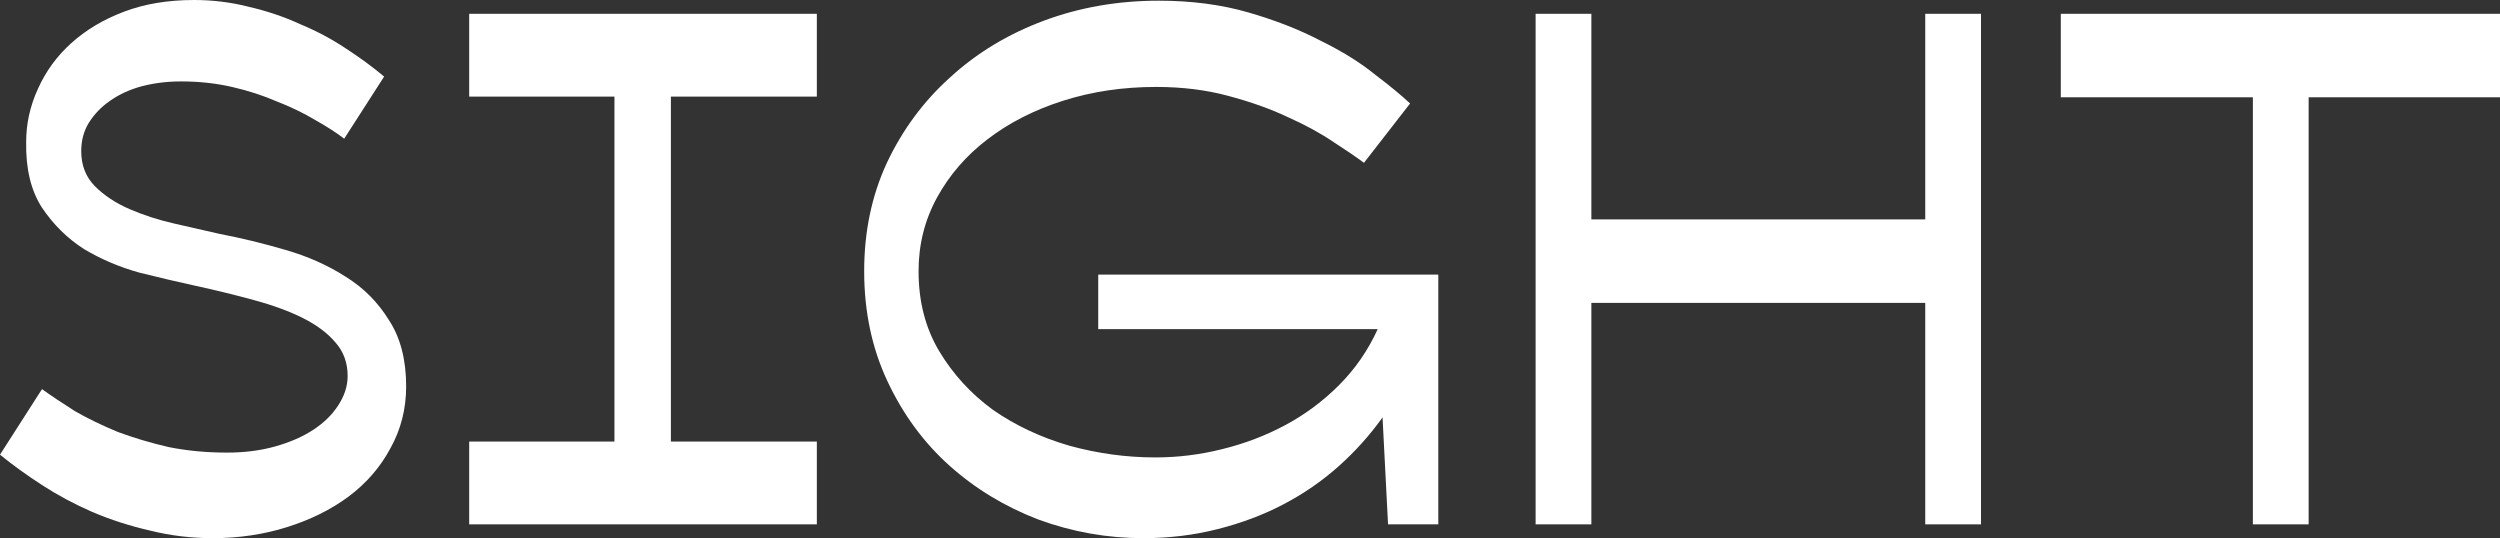 <?xml version="1.0" encoding="UTF-8"?> <svg xmlns="http://www.w3.org/2000/svg" width="1245" height="268" viewBox="0 0 1245 268" fill="none"><rect x="0" y="0" width="1245" height="268" fill="#333333" stroke="none"/><path d="M171.411 69.062C167.525 66.084 162.726 62.992 157.012 59.785C151.298 56.349 144.899 53.256 137.814 50.508C130.958 47.53 123.53 45.125 115.531 43.292C107.532 41.46 99.075 40.544 90.162 40.544C83.305 40.544 76.792 41.345 70.621 42.949C64.679 44.552 59.422 46.957 54.851 50.164C50.509 53.142 46.967 56.807 44.224 61.159C41.71 65.282 40.453 69.978 40.453 75.246C40.453 82.347 42.738 88.188 47.309 92.769C51.88 97.35 57.594 101.13 64.45 104.108C71.307 107.085 78.735 109.491 86.734 111.323C94.961 113.156 102.503 114.874 109.36 116.477C120.102 118.538 130.958 121.173 141.928 124.379C153.127 127.586 163.183 132.053 172.096 137.779C181.01 143.277 188.209 150.492 193.694 159.426C199.408 168.13 202.264 179.125 202.264 192.41C202.264 203.634 199.636 213.942 194.38 223.333C189.351 232.725 182.381 240.742 173.467 247.385C164.783 253.798 154.612 258.838 142.956 262.503C131.3 266.168 118.959 268 105.932 268C95.19 268 84.791 266.74 74.735 264.221C64.679 261.93 55.08 258.838 45.938 254.944C37.025 251.05 28.683 246.583 20.912 241.544C13.142 236.504 6.171 231.465 0 226.426L20.912 193.785C25.712 197.221 31.197 200.885 37.367 204.78C43.767 208.444 50.852 211.88 58.622 215.087C66.622 218.065 75.078 220.585 83.991 222.646C93.133 224.479 102.846 225.395 113.131 225.395C121.816 225.395 129.815 224.364 137.128 222.303C144.442 220.241 150.727 217.492 155.984 214.056C161.24 210.621 165.354 206.612 168.325 202.031C171.525 197.221 173.125 192.296 173.125 187.256C173.125 180.614 171.068 175.002 166.954 170.421C163.069 165.839 157.698 161.831 150.841 158.395C143.985 154.959 135.871 151.981 126.501 149.462C117.359 146.942 107.532 144.537 97.018 142.246C88.562 140.414 79.306 138.238 69.25 135.718C59.422 132.969 50.28 129.075 41.824 124.036C33.596 118.768 26.626 111.896 20.912 103.421C15.427 94.945 12.799 84.065 13.027 70.779C13.027 61.617 14.97 52.798 18.855 44.323C22.741 35.619 28.226 28.06 35.311 21.646C42.624 15.003 51.423 9.735 61.708 5.841C71.992 1.947 83.648 0 96.675 0C106.046 0 115.188 1.145 124.101 3.436C133.015 5.497 141.471 8.361 149.47 12.026C157.698 15.461 165.24 19.47 172.096 24.051C179.181 28.633 185.58 33.328 191.294 38.139L171.411 69.062Z" fill="white"></path><path d="M233.659 261.128V219.897H305.995V48.103H233.659V6.872H406.784V48.103H334.106V219.897H406.784V261.128H233.659Z" fill="white"></path><path d="M575.374 227.8C586.573 227.8 597.658 226.426 608.628 223.677C619.827 220.928 630.34 216.92 640.167 211.651C649.995 206.383 658.908 199.74 666.907 191.723C674.907 183.706 681.306 174.429 686.105 163.892H546.92V136.749H716.274V261.128H691.248L688.505 207.872C682.106 216.805 674.792 224.937 666.565 232.267C658.337 239.597 649.195 245.896 639.139 251.164C629.083 256.432 618.113 260.556 606.228 263.533C594.572 266.511 582.231 268 569.203 268C551.377 268 534.007 264.908 517.095 258.723C500.411 252.309 485.669 243.376 472.871 231.923C460.072 220.47 449.787 206.497 442.017 190.005C434.246 173.513 430.361 155.188 430.361 135.031C430.361 115.332 434.132 97.35 441.674 81.087C449.445 64.595 459.958 50.393 473.214 38.482C486.469 26.342 502.011 16.95 519.837 10.308C537.664 3.665 556.748 0.344 577.088 0.344C593.315 0.344 608.171 2.291 621.655 6.185C635.139 10.079 647.138 14.774 657.651 20.272C668.393 25.54 677.421 31.152 684.734 37.108C692.276 42.834 698.104 47.645 702.218 51.538L679.249 81.087C675.592 78.338 670.564 74.903 664.165 70.779C657.766 66.427 650.223 62.304 641.539 58.41C632.854 54.287 622.912 50.737 611.713 47.759C600.743 44.781 588.744 43.292 575.717 43.292C559.262 43.292 543.835 45.583 529.436 50.164C515.038 54.745 502.468 61.159 491.726 69.405C481.213 77.422 472.871 87.043 466.7 98.267C460.529 109.491 457.444 121.745 457.444 135.031C457.444 150.149 460.872 163.434 467.728 174.887C474.585 186.34 483.498 196.075 494.468 204.092C505.667 211.88 518.352 217.836 532.522 221.959C546.691 225.853 560.976 227.8 575.374 227.8Z" fill="white"></path><path d="M792.503 150.836V261.128H764.735V6.872H792.503V109.262H958.771V6.872H986.54V261.128H958.771V150.836H792.503Z" fill="white"></path><path d="M1121.93 48.446H1026.28V6.872H1245V48.446H1149.7V261.128H1121.93V48.446Z" fill="white"></path></svg> 